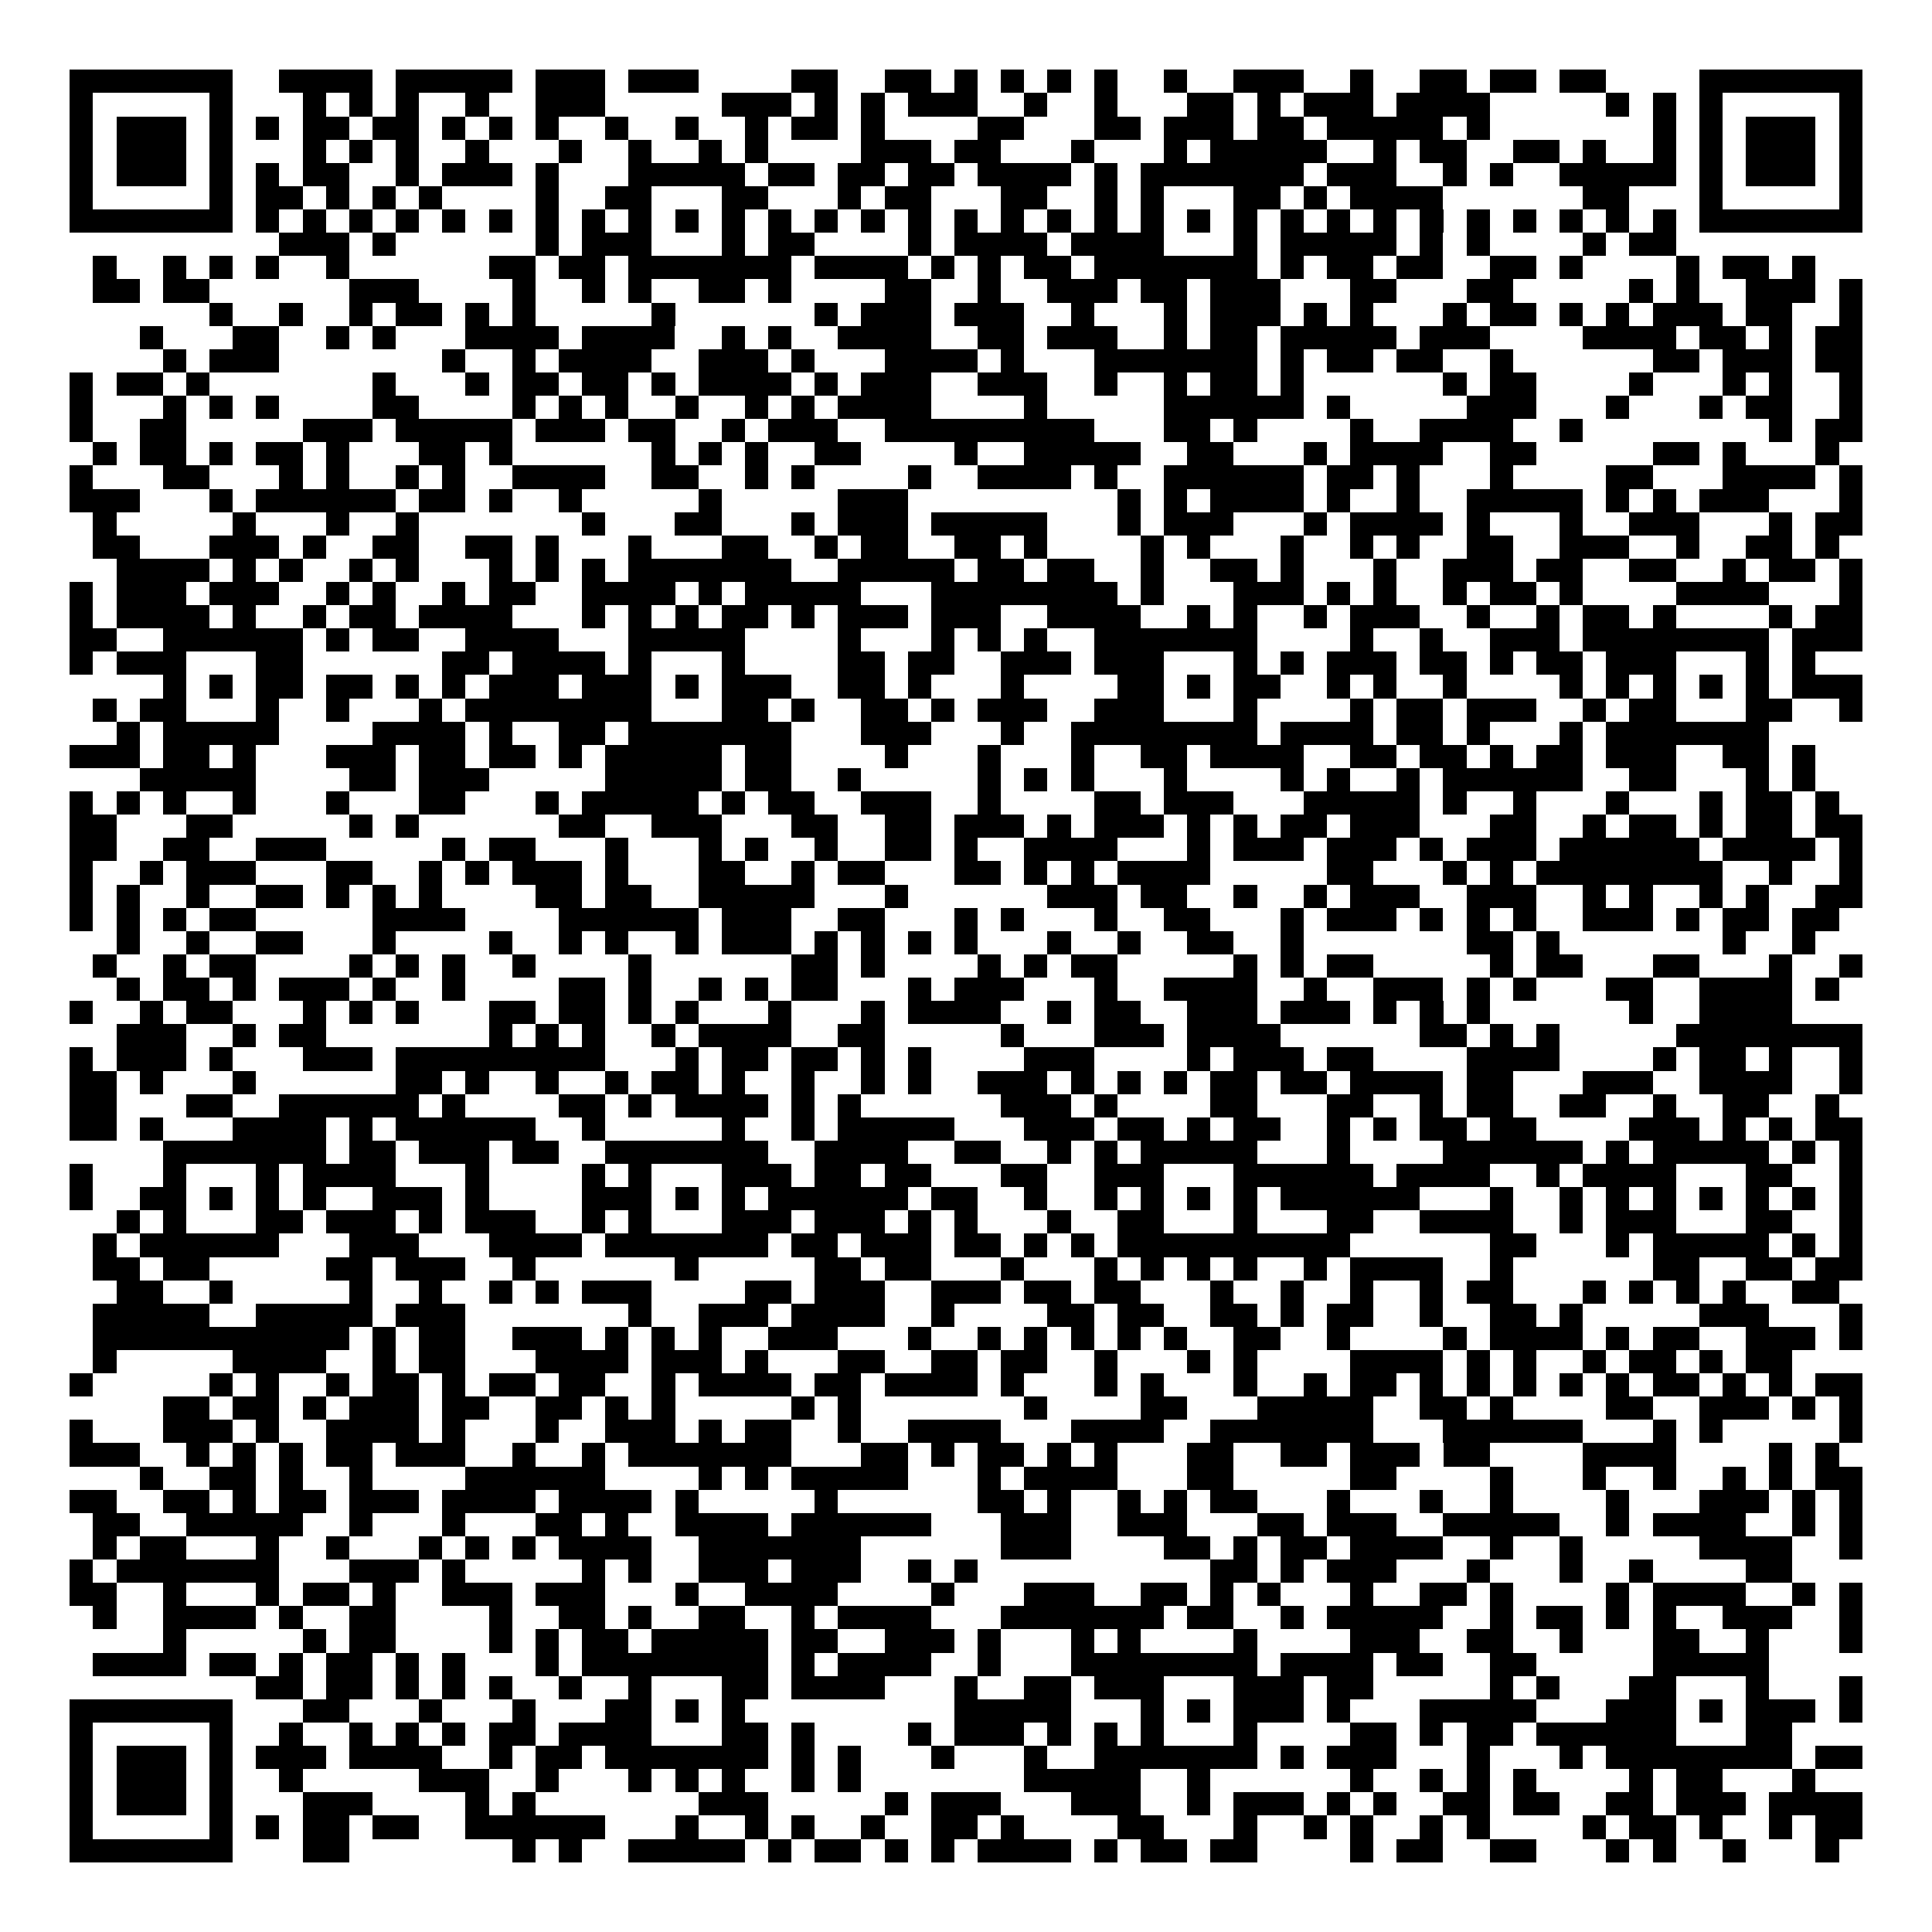 <svg xmlns="http://www.w3.org/2000/svg" width="176" height="176" viewBox="0 0 83 83" shape-rendering="crispEdges"><path fill="#ffffff" d="M0 0h83v83H0z"/><path stroke="#000000" d="M3 3.5h7m2 0h4m1 0h5m1 0h3m1 0h3m4 0h2m2 0h2m1 0h1m1 0h1m1 0h1m1 0h1m2 0h1m2 0h3m2 0h1m2 0h2m1 0h2m1 0h2m4 0h7M3 4.5h1m5 0h1m3 0h1m1 0h1m1 0h1m2 0h1m2 0h3m5 0h3m1 0h1m1 0h1m1 0h3m2 0h1m2 0h1m3 0h2m1 0h1m1 0h3m1 0h4m5 0h1m1 0h1m1 0h1m5 0h1M3 5.5h1m1 0h3m1 0h1m1 0h1m1 0h2m1 0h2m1 0h1m1 0h1m1 0h1m2 0h1m2 0h1m2 0h1m1 0h2m1 0h1m4 0h2m3 0h2m1 0h3m1 0h2m1 0h5m1 0h1m7 0h1m1 0h1m1 0h3m1 0h1M3 6.5h1m1 0h3m1 0h1m3 0h1m1 0h1m1 0h1m2 0h1m3 0h1m2 0h1m2 0h1m1 0h1m4 0h3m1 0h2m3 0h1m3 0h1m1 0h5m2 0h1m1 0h2m2 0h2m1 0h1m2 0h1m1 0h1m1 0h3m1 0h1M3 7.5h1m1 0h3m1 0h1m1 0h1m1 0h2m2 0h1m1 0h3m1 0h1m3 0h5m1 0h2m1 0h2m1 0h2m1 0h4m1 0h1m1 0h7m1 0h3m2 0h1m1 0h1m2 0h5m1 0h1m1 0h3m1 0h1M3 8.5h1m5 0h1m1 0h2m1 0h1m1 0h1m1 0h1m4 0h1m2 0h2m3 0h2m3 0h1m1 0h2m3 0h2m2 0h1m1 0h1m3 0h2m1 0h1m1 0h4m6 0h2m3 0h1m5 0h1M3 9.5h7m1 0h1m1 0h1m1 0h1m1 0h1m1 0h1m1 0h1m1 0h1m1 0h1m1 0h1m1 0h1m1 0h1m1 0h1m1 0h1m1 0h1m1 0h1m1 0h1m1 0h1m1 0h1m1 0h1m1 0h1m1 0h1m1 0h1m1 0h1m1 0h1m1 0h1m1 0h1m1 0h1m1 0h1m1 0h1m1 0h1m1 0h1m1 0h7M12 10.5h3m1 0h1m6 0h1m1 0h3m3 0h1m1 0h2m4 0h1m1 0h4m1 0h4m3 0h1m1 0h5m1 0h1m1 0h1m4 0h1m1 0h2M4 11.5h1m2 0h1m1 0h1m1 0h1m2 0h1m6 0h2m1 0h2m1 0h7m1 0h4m1 0h1m1 0h1m1 0h2m1 0h7m1 0h1m1 0h2m1 0h2m2 0h2m1 0h1m4 0h1m1 0h2m1 0h1M4 12.5h2m1 0h2m6 0h3m4 0h1m2 0h1m1 0h1m2 0h2m1 0h1m4 0h2m2 0h1m2 0h3m1 0h2m1 0h3m3 0h2m3 0h2m5 0h1m1 0h1m2 0h3m1 0h1M9 13.5h1m2 0h1m2 0h1m1 0h2m1 0h1m1 0h1m5 0h1m6 0h1m1 0h3m1 0h3m2 0h1m3 0h1m1 0h3m1 0h1m1 0h1m3 0h1m1 0h2m1 0h1m1 0h1m1 0h3m1 0h2m2 0h1M6 14.5h1m3 0h2m2 0h1m1 0h1m3 0h4m1 0h4m2 0h1m1 0h1m2 0h4m2 0h2m1 0h3m2 0h1m1 0h2m1 0h5m1 0h3m4 0h4m1 0h2m1 0h1m1 0h2M7 15.5h1m1 0h3m7 0h1m2 0h1m1 0h4m2 0h3m1 0h1m3 0h4m1 0h1m3 0h7m1 0h1m1 0h2m1 0h2m2 0h1m6 0h2m1 0h3m1 0h2M3 16.5h1m1 0h2m1 0h1m7 0h1m3 0h1m1 0h2m1 0h2m1 0h1m1 0h4m1 0h1m1 0h3m2 0h3m2 0h1m2 0h1m1 0h2m1 0h1m6 0h1m1 0h2m4 0h1m3 0h1m1 0h1m2 0h1M3 17.5h1m3 0h1m1 0h1m1 0h1m4 0h2m4 0h1m1 0h1m1 0h1m2 0h1m2 0h1m1 0h1m1 0h4m4 0h1m5 0h6m1 0h1m5 0h3m3 0h1m3 0h1m1 0h2m2 0h1M3 18.5h1m2 0h2m5 0h3m1 0h5m1 0h3m1 0h2m2 0h1m1 0h3m2 0h9m3 0h2m1 0h1m4 0h1m2 0h4m2 0h1m8 0h1m1 0h2M4 19.5h1m1 0h2m1 0h1m1 0h2m1 0h1m3 0h2m1 0h1m6 0h1m1 0h1m1 0h1m2 0h2m4 0h1m2 0h5m2 0h2m3 0h1m1 0h4m2 0h2m5 0h2m1 0h1m3 0h1M3 20.5h1m3 0h2m3 0h1m1 0h1m2 0h1m1 0h1m2 0h4m2 0h2m2 0h1m1 0h1m4 0h1m2 0h4m1 0h1m2 0h6m1 0h2m1 0h1m3 0h1m4 0h2m3 0h4m1 0h1M3 21.5h3m3 0h1m1 0h6m1 0h2m1 0h1m2 0h1m5 0h1m5 0h3m9 0h1m1 0h1m1 0h4m1 0h1m2 0h1m2 0h5m1 0h1m1 0h1m1 0h3m3 0h1M4 22.5h1m5 0h1m3 0h1m2 0h1m7 0h1m3 0h2m3 0h1m1 0h3m1 0h5m3 0h1m1 0h3m3 0h1m1 0h4m1 0h1m3 0h1m2 0h3m3 0h1m1 0h2M4 23.5h2m3 0h3m1 0h1m2 0h2m2 0h2m1 0h1m3 0h1m3 0h2m2 0h1m1 0h2m2 0h2m1 0h1m4 0h1m1 0h1m3 0h1m2 0h1m1 0h1m2 0h2m2 0h3m2 0h1m2 0h2m1 0h1M5 24.5h4m1 0h1m1 0h1m2 0h1m1 0h1m3 0h1m1 0h1m1 0h1m1 0h7m2 0h5m1 0h2m1 0h2m2 0h1m2 0h2m1 0h1m3 0h1m2 0h3m1 0h2m2 0h2m2 0h1m1 0h2m1 0h1M3 25.5h1m1 0h3m1 0h3m2 0h1m1 0h1m2 0h1m1 0h2m2 0h4m1 0h1m1 0h5m3 0h8m1 0h1m3 0h3m1 0h1m1 0h1m2 0h1m1 0h2m1 0h1m4 0h4m3 0h1M3 26.5h1m1 0h4m1 0h1m2 0h1m1 0h2m1 0h4m3 0h1m1 0h1m1 0h1m1 0h2m1 0h1m1 0h3m1 0h3m2 0h4m2 0h1m1 0h1m2 0h1m1 0h3m2 0h1m2 0h1m1 0h2m1 0h1m4 0h1m1 0h2M3 27.5h2m2 0h6m1 0h1m1 0h2m2 0h4m3 0h5m4 0h1m3 0h1m1 0h1m1 0h1m2 0h7m4 0h1m2 0h1m2 0h3m1 0h8m1 0h3M3 28.5h1m1 0h3m3 0h2m6 0h2m1 0h4m1 0h1m3 0h1m4 0h2m1 0h2m2 0h3m1 0h3m3 0h1m1 0h1m1 0h3m1 0h2m1 0h1m1 0h2m1 0h3m3 0h1m1 0h1M7 29.5h1m1 0h1m1 0h2m1 0h2m1 0h1m1 0h1m1 0h3m1 0h3m1 0h1m1 0h3m2 0h2m1 0h1m3 0h1m4 0h2m1 0h1m1 0h2m2 0h1m1 0h1m2 0h1m4 0h1m1 0h1m1 0h1m1 0h1m1 0h1m1 0h3M4 30.5h1m1 0h2m3 0h1m2 0h1m3 0h1m1 0h8m3 0h2m1 0h1m2 0h2m1 0h1m1 0h3m2 0h3m3 0h1m4 0h1m1 0h2m1 0h3m2 0h1m1 0h2m3 0h2m2 0h1M5 31.5h1m1 0h5m4 0h4m1 0h1m2 0h2m1 0h7m3 0h3m3 0h1m2 0h8m1 0h4m1 0h2m1 0h1m3 0h1m1 0h7M3 32.5h3m1 0h2m1 0h1m3 0h3m1 0h2m1 0h2m1 0h1m1 0h5m1 0h2m4 0h1m3 0h1m3 0h1m2 0h2m1 0h4m2 0h2m1 0h2m1 0h1m1 0h2m1 0h3m2 0h2m1 0h1M6 33.5h5m4 0h2m1 0h3m5 0h5m1 0h2m2 0h1m5 0h1m1 0h1m1 0h1m3 0h1m4 0h1m1 0h1m2 0h1m1 0h6m2 0h2m3 0h1m1 0h1M3 34.5h1m1 0h1m1 0h1m2 0h1m3 0h1m3 0h2m3 0h1m1 0h5m1 0h1m1 0h2m2 0h3m2 0h1m4 0h2m1 0h3m3 0h5m1 0h1m2 0h1m3 0h1m3 0h1m1 0h2m1 0h1M3 35.5h2m3 0h2m5 0h1m1 0h1m6 0h2m2 0h3m3 0h2m2 0h2m1 0h3m1 0h1m1 0h3m1 0h1m1 0h1m1 0h2m1 0h3m3 0h2m2 0h1m1 0h2m1 0h1m1 0h2m1 0h2M3 36.5h2m2 0h2m2 0h3m5 0h1m1 0h2m3 0h1m3 0h1m1 0h1m2 0h1m2 0h2m1 0h1m2 0h4m3 0h1m1 0h3m1 0h3m1 0h1m1 0h3m1 0h6m1 0h4m1 0h1M3 37.5h1m2 0h1m1 0h3m3 0h2m2 0h1m1 0h1m1 0h3m1 0h1m3 0h2m2 0h1m1 0h2m3 0h2m1 0h1m1 0h1m1 0h4m5 0h2m3 0h1m1 0h1m1 0h8m2 0h1m2 0h1M3 38.5h1m1 0h1m2 0h1m2 0h2m1 0h1m1 0h1m1 0h1m4 0h2m1 0h2m2 0h5m3 0h1m6 0h3m1 0h2m2 0h1m2 0h1m1 0h3m2 0h3m2 0h1m1 0h1m2 0h1m1 0h1m2 0h2M3 39.5h1m1 0h1m1 0h1m1 0h2m5 0h4m4 0h6m1 0h3m2 0h2m3 0h1m1 0h1m3 0h1m2 0h2m3 0h1m1 0h3m1 0h1m1 0h1m1 0h1m2 0h3m1 0h1m1 0h2m1 0h2M5 40.5h1m2 0h1m2 0h2m3 0h1m4 0h1m2 0h1m1 0h1m2 0h1m1 0h3m1 0h1m1 0h1m1 0h1m1 0h1m3 0h1m2 0h1m2 0h2m2 0h1m7 0h2m1 0h1m7 0h1m2 0h1M4 41.5h1m2 0h1m1 0h2m4 0h1m1 0h1m1 0h1m2 0h1m4 0h1m6 0h2m1 0h1m4 0h1m1 0h1m1 0h2m5 0h1m1 0h1m1 0h2m5 0h1m1 0h2m3 0h2m3 0h1m2 0h1M5 42.5h1m1 0h2m1 0h1m1 0h3m1 0h1m2 0h1m4 0h2m1 0h1m2 0h1m1 0h1m1 0h2m3 0h1m1 0h3m3 0h1m2 0h4m2 0h1m2 0h3m1 0h1m1 0h1m3 0h2m2 0h4m1 0h1M3 43.5h1m2 0h1m1 0h2m3 0h1m1 0h1m1 0h1m3 0h2m1 0h2m1 0h1m1 0h1m3 0h1m3 0h1m1 0h4m2 0h1m1 0h2m2 0h3m1 0h3m1 0h1m1 0h1m1 0h1m6 0h1m2 0h4M5 44.5h3m2 0h1m1 0h2m7 0h1m1 0h1m1 0h1m2 0h1m1 0h4m2 0h2m5 0h1m3 0h3m1 0h4m6 0h2m1 0h1m1 0h1m5 0h8M3 45.5h1m1 0h3m1 0h1m3 0h3m1 0h9m3 0h1m1 0h2m1 0h2m1 0h1m1 0h1m4 0h3m4 0h1m1 0h3m1 0h2m4 0h4m4 0h1m1 0h2m1 0h1m2 0h1M3 46.5h2m1 0h1m3 0h1m6 0h2m1 0h1m2 0h1m2 0h1m1 0h2m1 0h1m2 0h1m2 0h1m1 0h1m2 0h3m1 0h1m1 0h1m1 0h1m1 0h2m1 0h2m1 0h4m1 0h2m3 0h3m2 0h4m2 0h1M3 47.5h2m3 0h2m2 0h6m1 0h1m4 0h2m1 0h1m1 0h4m1 0h1m1 0h1m6 0h3m1 0h1m4 0h2m3 0h2m2 0h1m1 0h2m2 0h2m2 0h1m2 0h2m2 0h1M3 48.5h2m1 0h1m3 0h4m1 0h1m1 0h6m2 0h1m5 0h1m2 0h1m1 0h5m3 0h3m1 0h2m1 0h1m1 0h2m2 0h1m1 0h1m1 0h2m1 0h2m4 0h3m1 0h1m1 0h1m1 0h2M7 49.5h7m1 0h2m1 0h3m1 0h2m2 0h7m2 0h4m2 0h2m2 0h1m1 0h1m1 0h5m3 0h1m4 0h6m1 0h1m1 0h5m1 0h1m1 0h1M3 50.5h1m3 0h1m3 0h1m1 0h4m3 0h1m4 0h1m1 0h1m3 0h3m1 0h2m1 0h2m3 0h2m2 0h3m3 0h6m1 0h4m2 0h1m1 0h4m3 0h2m2 0h1M3 51.5h1m2 0h2m1 0h1m1 0h1m1 0h1m2 0h3m1 0h1m4 0h3m1 0h1m1 0h1m1 0h6m1 0h2m2 0h1m2 0h1m1 0h1m1 0h1m1 0h1m1 0h6m3 0h1m2 0h1m1 0h1m1 0h1m1 0h1m1 0h1m1 0h1m1 0h1M5 52.5h1m1 0h1m3 0h2m1 0h3m1 0h1m1 0h3m2 0h1m1 0h1m3 0h3m1 0h3m1 0h1m1 0h1m3 0h1m2 0h2m3 0h1m3 0h2m2 0h4m2 0h1m1 0h3m3 0h2m2 0h1M4 53.5h1m1 0h6m3 0h3m3 0h4m1 0h7m1 0h2m1 0h3m1 0h2m1 0h1m1 0h1m1 0h10m6 0h2m3 0h1m1 0h5m1 0h1m1 0h1M4 54.5h2m1 0h2m5 0h2m1 0h3m2 0h1m6 0h1m5 0h2m1 0h2m3 0h1m3 0h1m1 0h1m1 0h1m1 0h1m2 0h1m1 0h4m2 0h1m6 0h2m2 0h2m1 0h2M5 55.5h2m2 0h1m5 0h1m2 0h1m2 0h1m1 0h1m1 0h3m4 0h2m1 0h3m2 0h3m1 0h2m1 0h2m3 0h1m2 0h1m2 0h1m2 0h1m1 0h2m3 0h1m1 0h1m1 0h1m1 0h1m2 0h2M4 56.5h5m2 0h5m1 0h3m7 0h1m2 0h3m1 0h4m2 0h1m4 0h2m1 0h2m2 0h2m1 0h1m1 0h2m2 0h1m2 0h2m1 0h1m5 0h3m3 0h1M4 57.5h11m1 0h1m1 0h2m2 0h3m1 0h1m1 0h1m1 0h1m2 0h3m3 0h1m2 0h1m1 0h1m1 0h1m1 0h1m1 0h1m2 0h2m2 0h1m4 0h1m1 0h4m1 0h1m1 0h2m2 0h3m1 0h1M4 58.5h1m5 0h4m2 0h1m1 0h2m3 0h4m1 0h3m1 0h1m3 0h2m2 0h2m1 0h2m2 0h1m3 0h1m1 0h1m4 0h4m1 0h1m1 0h1m2 0h1m1 0h2m1 0h1m1 0h2M3 59.5h1m5 0h1m1 0h1m2 0h1m1 0h2m1 0h1m1 0h2m1 0h2m2 0h1m1 0h4m1 0h2m1 0h4m1 0h1m3 0h1m1 0h1m3 0h1m2 0h1m1 0h2m1 0h1m1 0h1m1 0h1m1 0h1m1 0h1m1 0h2m1 0h1m1 0h1m1 0h2M7 60.5h2m1 0h2m1 0h1m1 0h3m1 0h2m2 0h2m1 0h1m1 0h1m5 0h1m1 0h1m7 0h1m4 0h2m3 0h5m2 0h2m1 0h1m4 0h2m2 0h3m1 0h1m1 0h1M3 61.5h1m3 0h3m1 0h1m2 0h4m1 0h1m3 0h1m2 0h3m1 0h1m1 0h2m2 0h1m2 0h4m3 0h4m2 0h7m3 0h6m3 0h1m1 0h1m5 0h1M3 62.5h3m2 0h1m1 0h1m1 0h1m1 0h2m1 0h3m2 0h1m2 0h1m1 0h7m3 0h2m1 0h1m1 0h2m1 0h1m1 0h1m3 0h2m2 0h2m1 0h3m1 0h2m4 0h4m4 0h1m1 0h1M6 63.5h1m2 0h2m1 0h1m2 0h1m4 0h6m4 0h1m1 0h1m1 0h5m3 0h1m1 0h4m3 0h2m5 0h2m4 0h1m3 0h1m2 0h1m2 0h1m1 0h1m1 0h2M3 64.5h2m2 0h2m1 0h1m1 0h2m1 0h3m1 0h4m1 0h4m1 0h1m5 0h1m6 0h2m1 0h1m2 0h1m1 0h1m1 0h2m3 0h1m3 0h1m2 0h1m4 0h1m3 0h3m1 0h1m1 0h1M4 65.5h2m2 0h5m2 0h1m3 0h1m3 0h2m1 0h1m2 0h4m1 0h6m3 0h3m2 0h3m3 0h2m1 0h3m2 0h5m2 0h1m1 0h4m2 0h1m1 0h1M4 66.5h1m1 0h2m3 0h1m2 0h1m3 0h1m1 0h1m1 0h1m1 0h4m2 0h7m6 0h3m4 0h2m1 0h1m1 0h2m1 0h4m2 0h1m2 0h1m5 0h4m2 0h1M3 67.5h1m1 0h7m3 0h3m1 0h1m5 0h1m1 0h1m2 0h3m1 0h3m2 0h1m1 0h1m10 0h2m1 0h1m1 0h3m3 0h1m3 0h1m2 0h1m4 0h2M3 68.5h2m2 0h1m3 0h1m1 0h2m1 0h1m2 0h3m1 0h3m3 0h1m2 0h4m4 0h1m3 0h3m2 0h2m1 0h1m1 0h1m3 0h1m2 0h2m1 0h1m4 0h1m1 0h4m2 0h1m1 0h1M4 69.5h1m2 0h4m1 0h1m2 0h2m4 0h1m2 0h2m1 0h1m2 0h2m2 0h1m1 0h4m3 0h7m1 0h2m2 0h1m1 0h5m2 0h1m1 0h2m1 0h1m1 0h1m2 0h3m2 0h1M7 70.5h1m5 0h1m1 0h2m4 0h1m1 0h1m1 0h2m1 0h5m1 0h2m2 0h3m1 0h1m3 0h1m1 0h1m4 0h1m4 0h3m2 0h2m2 0h1m3 0h2m2 0h1m3 0h1M4 71.5h4m1 0h2m1 0h1m1 0h2m1 0h1m1 0h1m3 0h1m1 0h8m1 0h1m1 0h4m2 0h1m3 0h8m1 0h4m1 0h2m2 0h2m5 0h5M11 72.5h2m1 0h2m1 0h1m1 0h1m1 0h1m2 0h1m2 0h1m3 0h2m1 0h4m3 0h1m2 0h2m1 0h3m3 0h3m1 0h2m5 0h1m1 0h1m3 0h2m3 0h1m3 0h1M3 73.5h7m3 0h2m3 0h1m3 0h1m3 0h2m1 0h1m1 0h1m9 0h5m3 0h1m1 0h1m1 0h3m1 0h1m3 0h5m3 0h3m1 0h1m1 0h3m1 0h1M3 74.5h1m5 0h1m2 0h1m2 0h1m1 0h1m1 0h1m1 0h2m1 0h4m3 0h2m1 0h1m4 0h1m1 0h3m1 0h1m1 0h1m1 0h1m3 0h1m4 0h2m1 0h1m1 0h2m1 0h6m3 0h2M3 75.5h1m1 0h3m1 0h1m1 0h3m1 0h4m2 0h1m1 0h2m1 0h7m1 0h1m1 0h1m3 0h1m3 0h1m2 0h7m1 0h1m1 0h3m3 0h1m3 0h1m1 0h8m1 0h2M3 76.5h1m1 0h3m1 0h1m2 0h1m5 0h3m2 0h1m3 0h1m1 0h1m1 0h1m2 0h1m1 0h1m7 0h5m2 0h1m6 0h1m2 0h1m1 0h1m1 0h1m4 0h1m1 0h2m3 0h1M3 77.5h1m1 0h3m1 0h1m3 0h3m4 0h1m1 0h1m7 0h3m5 0h1m1 0h3m3 0h3m2 0h1m1 0h3m1 0h1m1 0h1m2 0h2m1 0h2m2 0h2m1 0h3m1 0h4M3 78.5h1m5 0h1m1 0h1m1 0h2m1 0h2m2 0h6m3 0h1m2 0h1m1 0h1m2 0h1m2 0h2m1 0h1m4 0h2m3 0h1m2 0h1m1 0h1m2 0h1m1 0h1m4 0h1m1 0h2m1 0h1m2 0h1m1 0h2M3 79.5h7m3 0h2m7 0h1m1 0h1m2 0h5m1 0h1m1 0h2m1 0h1m1 0h1m1 0h4m1 0h1m1 0h2m1 0h2m4 0h1m1 0h2m2 0h2m3 0h1m1 0h1m2 0h1m3 0h1"/></svg>
